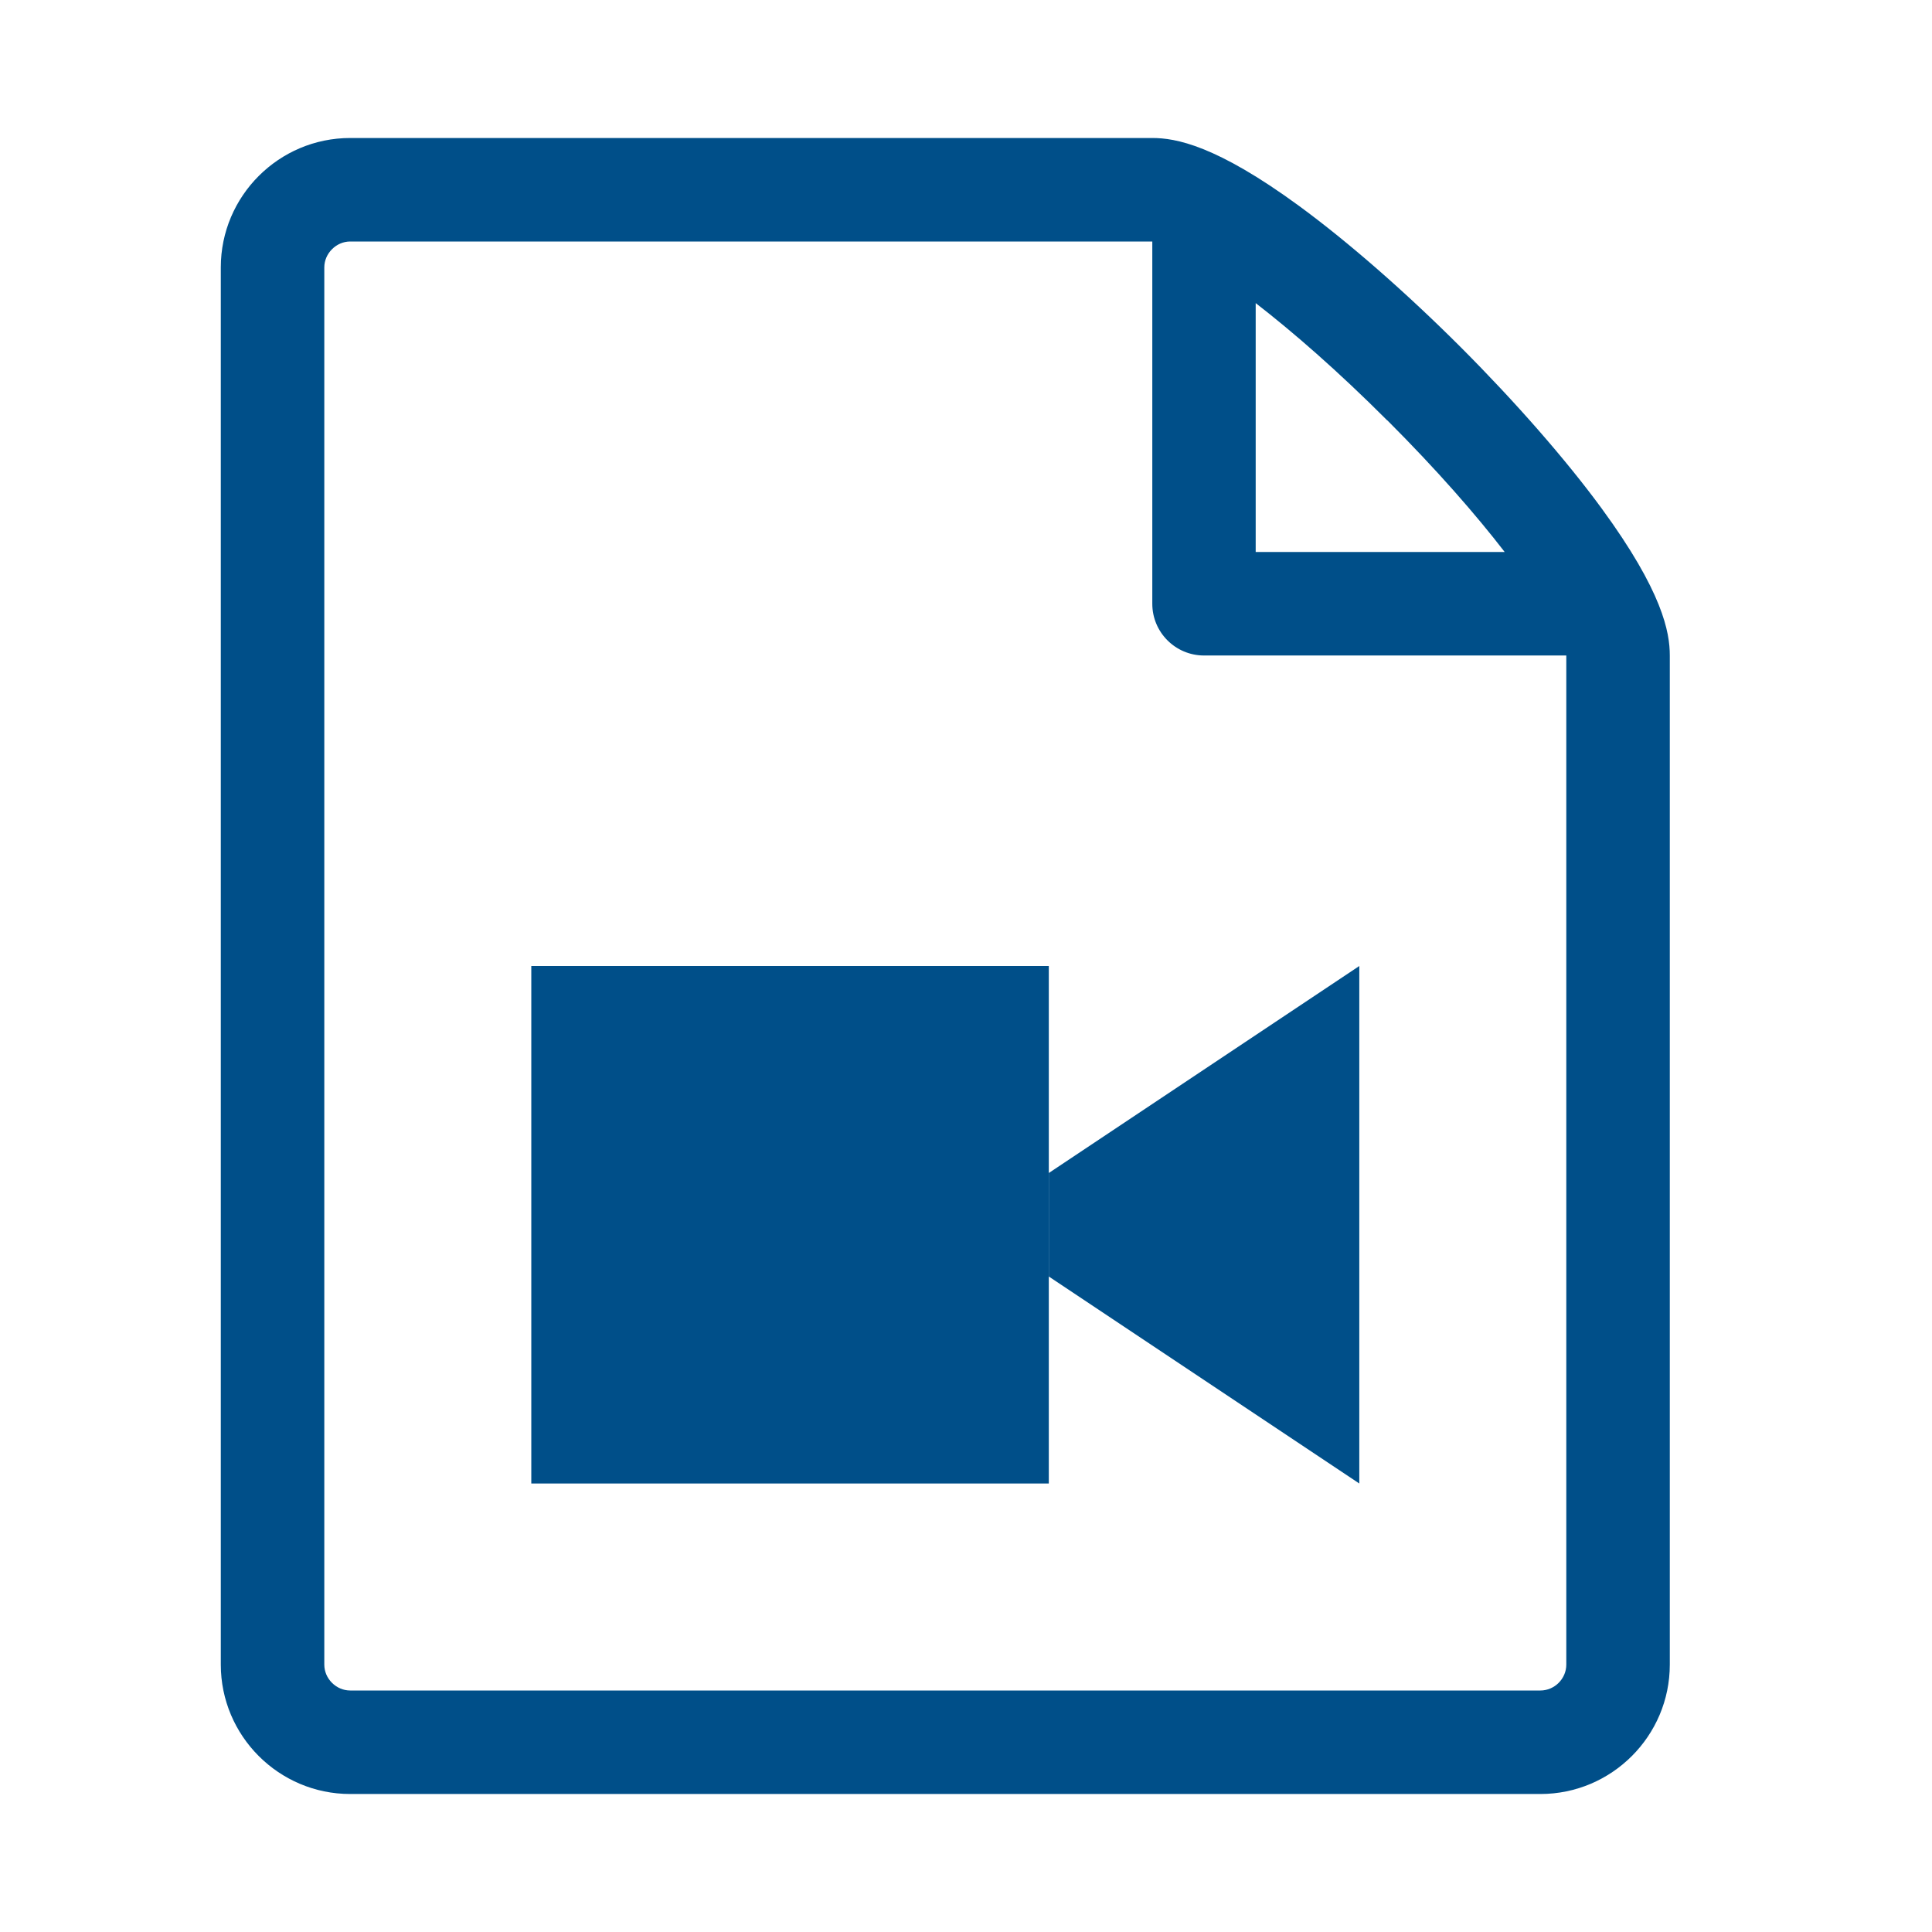 <svg width="35" height="35" viewBox="0 0 35 35" fill="none" xmlns="http://www.w3.org/2000/svg">
<path d="M29.015 9.21C28.365 8.323 27.456 7.285 26.462 6.289C25.465 5.293 24.427 4.386 23.54 3.735C22.028 2.627 21.296 2.5 20.875 2.5H6.344C5.052 2.5 4 3.552 4 4.844V30.156C4 31.448 5.052 32.5 6.344 32.5H27.906C29.198 32.5 30.25 31.448 30.25 30.156V11.875C30.25 11.455 30.122 10.722 29.015 9.21ZM25.134 7.616C26.034 8.516 26.739 9.326 27.259 10H22.748V5.491C23.42 6.012 24.232 6.716 25.131 7.616L25.134 7.616ZM28.375 30.156C28.375 30.412 28.162 30.625 27.906 30.625H6.344C6.091 30.625 5.875 30.412 5.875 30.156V4.844C5.875 4.591 6.091 4.375 6.344 4.375H20.875V10.938C20.875 11.456 21.295 11.875 21.813 11.875H28.375L28.375 30.156Z" fill="#004F89"/>
<path d="M9.625 17.5H19V26.875H9.625V17.5Z" fill="#004F89"/>
<path d="M19 21.25L24.625 17.5V26.875L19 23.125V21.25Z" fill="#004F89"/>
</svg>
